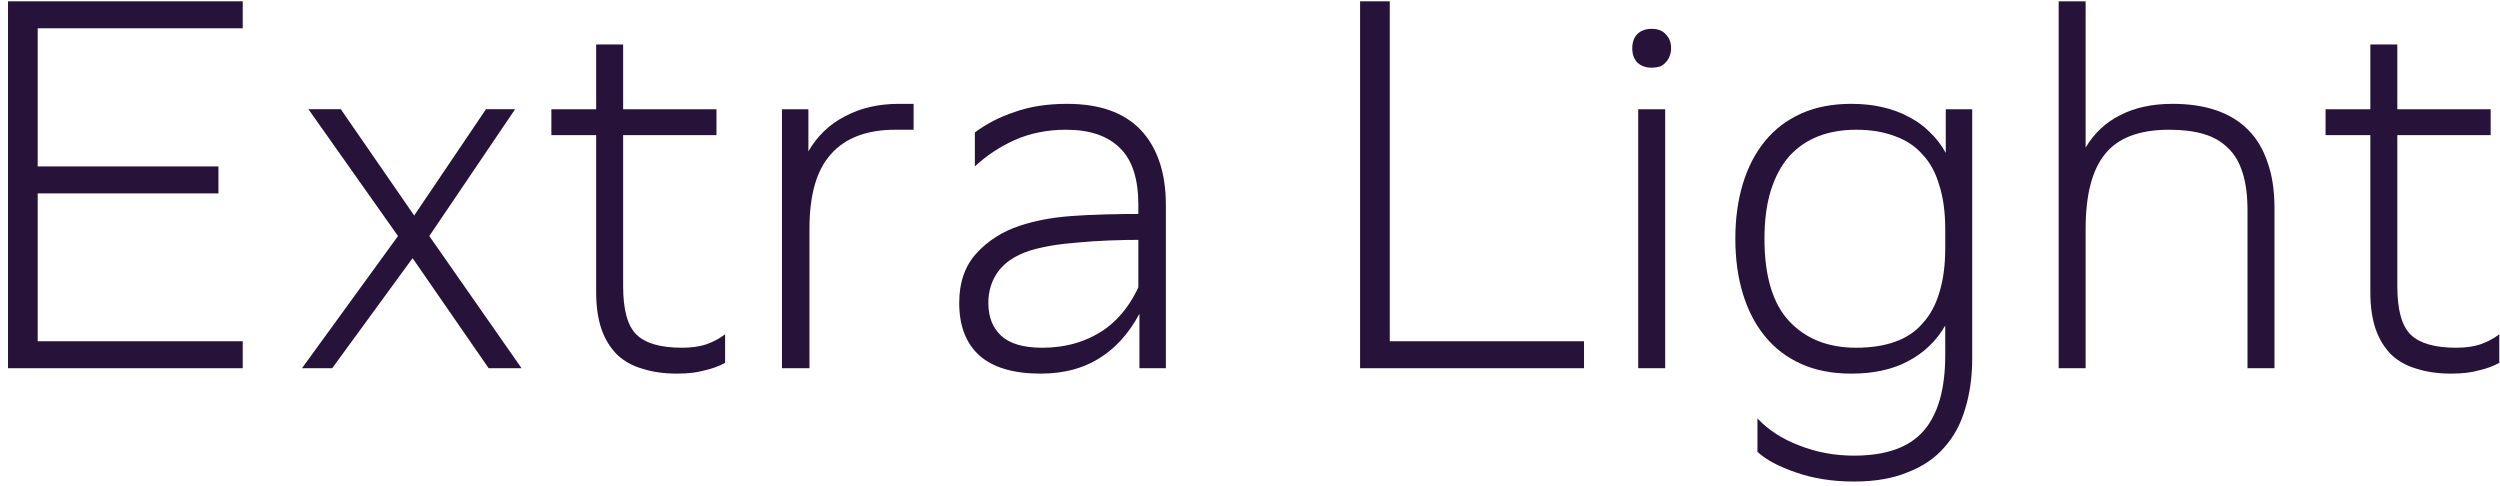 <?xml version="1.0" encoding="UTF-8"?> <svg xmlns="http://www.w3.org/2000/svg" width="278" height="54" viewBox="0 0 278 54" fill="none"><path d="M266.582 4.947V31.827C266.582 34.467 267.082 36.267 268.082 37.227C269.082 38.187 270.762 38.667 273.122 38.667C274.242 38.667 275.182 38.527 275.942 38.247C276.702 37.967 277.362 37.607 277.922 37.167V40.347C277.282 40.707 276.522 40.987 275.642 41.187C274.802 41.427 273.782 41.547 272.582 41.547C271.142 41.547 269.862 41.367 268.742 41.007C267.622 40.687 266.682 40.167 265.922 39.447C265.162 38.687 264.582 37.747 264.182 36.627C263.782 35.467 263.582 34.087 263.582 32.487V4.947H266.582ZM258.602 15.027V12.147H276.962V15.027H258.602Z" fill="#271339"></path><path d="M231.922 0.146V16.407C232.882 14.806 234.162 13.607 235.762 12.806C237.402 11.966 239.342 11.546 241.582 11.546C243.422 11.546 245.042 11.787 246.442 12.267C247.842 12.746 249.022 13.466 249.982 14.427C250.942 15.386 251.662 16.587 252.142 18.026C252.662 19.466 252.922 21.166 252.922 23.127V40.947H249.922V23.427C249.922 21.747 249.742 20.346 249.382 19.227C249.022 18.067 248.482 17.146 247.762 16.466C247.042 15.746 246.142 15.226 245.062 14.906C243.982 14.586 242.702 14.427 241.222 14.427C237.902 14.427 235.522 15.326 234.082 17.127C232.642 18.887 231.922 21.666 231.922 25.466V40.947H228.922V0.146H231.922Z" fill="#271339"></path><path d="M219.309 12.147V39.867C219.309 41.907 219.049 43.767 218.529 45.447C218.049 47.127 217.269 48.567 216.189 49.767C215.149 50.967 213.789 51.887 212.109 52.527C210.469 53.207 208.489 53.547 206.169 53.547C203.769 53.547 201.609 53.207 199.689 52.527C197.809 51.887 196.389 51.127 195.429 50.247V46.527C196.629 47.807 198.169 48.807 200.049 49.527C201.969 50.287 204.009 50.667 206.169 50.667C209.729 50.667 212.309 49.747 213.909 47.907C215.509 46.067 216.309 43.267 216.309 39.507V36.207C215.309 37.927 213.929 39.247 212.169 40.167C210.449 41.087 208.349 41.547 205.869 41.547C203.749 41.547 201.889 41.187 200.289 40.467C198.689 39.747 197.349 38.727 196.269 37.407C195.189 36.087 194.369 34.507 193.809 32.667C193.249 30.827 192.969 28.787 192.969 26.547C192.969 24.307 193.249 22.267 193.809 20.427C194.369 18.587 195.189 17.007 196.269 15.687C197.349 14.367 198.689 13.347 200.289 12.627C201.889 11.907 203.749 11.547 205.869 11.547C207.109 11.547 208.249 11.667 209.289 11.907C210.369 12.147 211.349 12.507 212.229 12.987C213.109 13.427 213.889 13.987 214.569 14.667C215.289 15.347 215.889 16.127 216.369 17.007V12.147H219.309ZM206.409 14.427C204.849 14.427 203.449 14.667 202.209 15.147C200.969 15.627 199.889 16.367 198.969 17.367C198.089 18.367 197.409 19.627 196.929 21.147C196.449 22.667 196.209 24.467 196.209 26.547C196.209 30.707 197.129 33.767 198.969 35.727C200.809 37.687 203.289 38.667 206.409 38.667C208.049 38.667 209.489 38.447 210.729 38.007C211.969 37.567 212.989 36.887 213.789 35.967C214.629 35.047 215.249 33.907 215.649 32.547C216.089 31.147 216.309 29.507 216.309 27.627V25.467C216.309 23.587 216.089 21.967 215.649 20.607C215.249 19.207 214.629 18.067 213.789 17.187C212.989 16.267 211.969 15.587 210.729 15.147C209.489 14.667 208.049 14.427 206.409 14.427Z" fill="#271339"></path><path d="M185.168 12.147V40.947H182.168V12.147H185.168ZM181.508 5.367C181.508 4.727 181.688 4.207 182.048 3.807C182.448 3.407 182.988 3.207 183.668 3.207C184.348 3.207 184.868 3.407 185.228 3.807C185.628 4.207 185.828 4.727 185.828 5.367C185.828 5.687 185.768 5.987 185.648 6.267C185.568 6.507 185.428 6.727 185.228 6.927C185.068 7.127 184.848 7.287 184.568 7.407C184.288 7.487 183.988 7.527 183.668 7.527C182.988 7.527 182.448 7.327 182.048 6.927C181.688 6.527 181.508 6.007 181.508 5.367Z" fill="#271339"></path><path d="M154.542 0.146V37.947H176.142V40.947H151.242V0.146H154.542Z" fill="#271339"></path><path d="M127.184 23.787V26.667C124.424 26.667 121.984 26.767 119.864 26.967C117.744 27.127 115.964 27.427 114.524 27.867C112.924 28.387 111.744 29.167 110.984 30.207C110.264 31.207 109.904 32.367 109.904 33.687C109.904 35.247 110.384 36.467 111.344 37.347C112.304 38.227 113.824 38.667 115.904 38.667C118.504 38.667 120.784 38.007 122.744 36.687C124.704 35.327 126.184 33.267 127.184 30.507V33.927C126.024 36.447 124.484 38.347 122.564 39.627C120.684 40.907 118.404 41.547 115.724 41.547C112.684 41.547 110.404 40.867 108.884 39.507C107.404 38.147 106.664 36.207 106.664 33.687C106.664 31.407 107.304 29.567 108.584 28.167C109.864 26.767 111.464 25.747 113.384 25.107C115.064 24.547 116.964 24.187 119.084 24.027C121.244 23.867 123.944 23.787 127.184 23.787ZM118.664 11.547C120.464 11.547 122.044 11.787 123.404 12.267C124.764 12.747 125.904 13.467 126.824 14.427C127.744 15.387 128.444 16.567 128.924 17.967C129.404 19.367 129.644 20.967 129.644 22.767V40.947H126.704V34.107L126.584 33.207V22.767C126.584 19.887 125.904 17.787 124.544 16.467C123.184 15.107 121.184 14.427 118.544 14.427C116.464 14.427 114.564 14.807 112.844 15.567C111.164 16.327 109.684 17.307 108.404 18.507V14.727C109.684 13.767 111.164 13.007 112.844 12.447C114.524 11.847 116.464 11.547 118.664 11.547Z" fill="#271339"></path><path d="M89.893 12.147V16.827C90.893 15.107 92.253 13.807 93.973 12.927C95.693 12.007 97.693 11.547 99.973 11.547H101.593V14.427H99.553C96.393 14.427 94.013 15.327 92.413 17.127C90.813 18.887 90.013 21.647 90.013 25.407V40.947H86.953V12.147H89.893Z" fill="#271339"></path><path d="M69.293 4.947V31.827C69.293 34.467 69.793 36.267 70.793 37.227C71.793 38.187 73.472 38.667 75.832 38.667C76.953 38.667 77.892 38.527 78.653 38.247C79.412 37.967 80.073 37.607 80.632 37.167V40.347C79.993 40.707 79.233 40.987 78.353 41.187C77.513 41.427 76.493 41.547 75.293 41.547C73.853 41.547 72.573 41.367 71.453 41.007C70.332 40.687 69.392 40.167 68.632 39.447C67.873 38.687 67.293 37.747 66.892 36.627C66.493 35.467 66.293 34.087 66.293 32.487V4.947H69.293ZM61.312 15.027V12.147H79.672V15.027H61.312Z" fill="#271339"></path><path d="M54.338 40.947L45.878 28.706L36.938 40.947H33.578L44.258 26.247L34.298 12.146H37.898L46.058 23.966L54.038 12.146H57.278L47.738 26.247L57.998 40.947H54.338Z" fill="#271339"></path><path d="M0.891 40.947V0.146H26.991V3.146H4.191V18.506H24.291V21.506H4.191V37.947H26.991V40.947H0.891Z" fill="#271339"></path></svg> 
